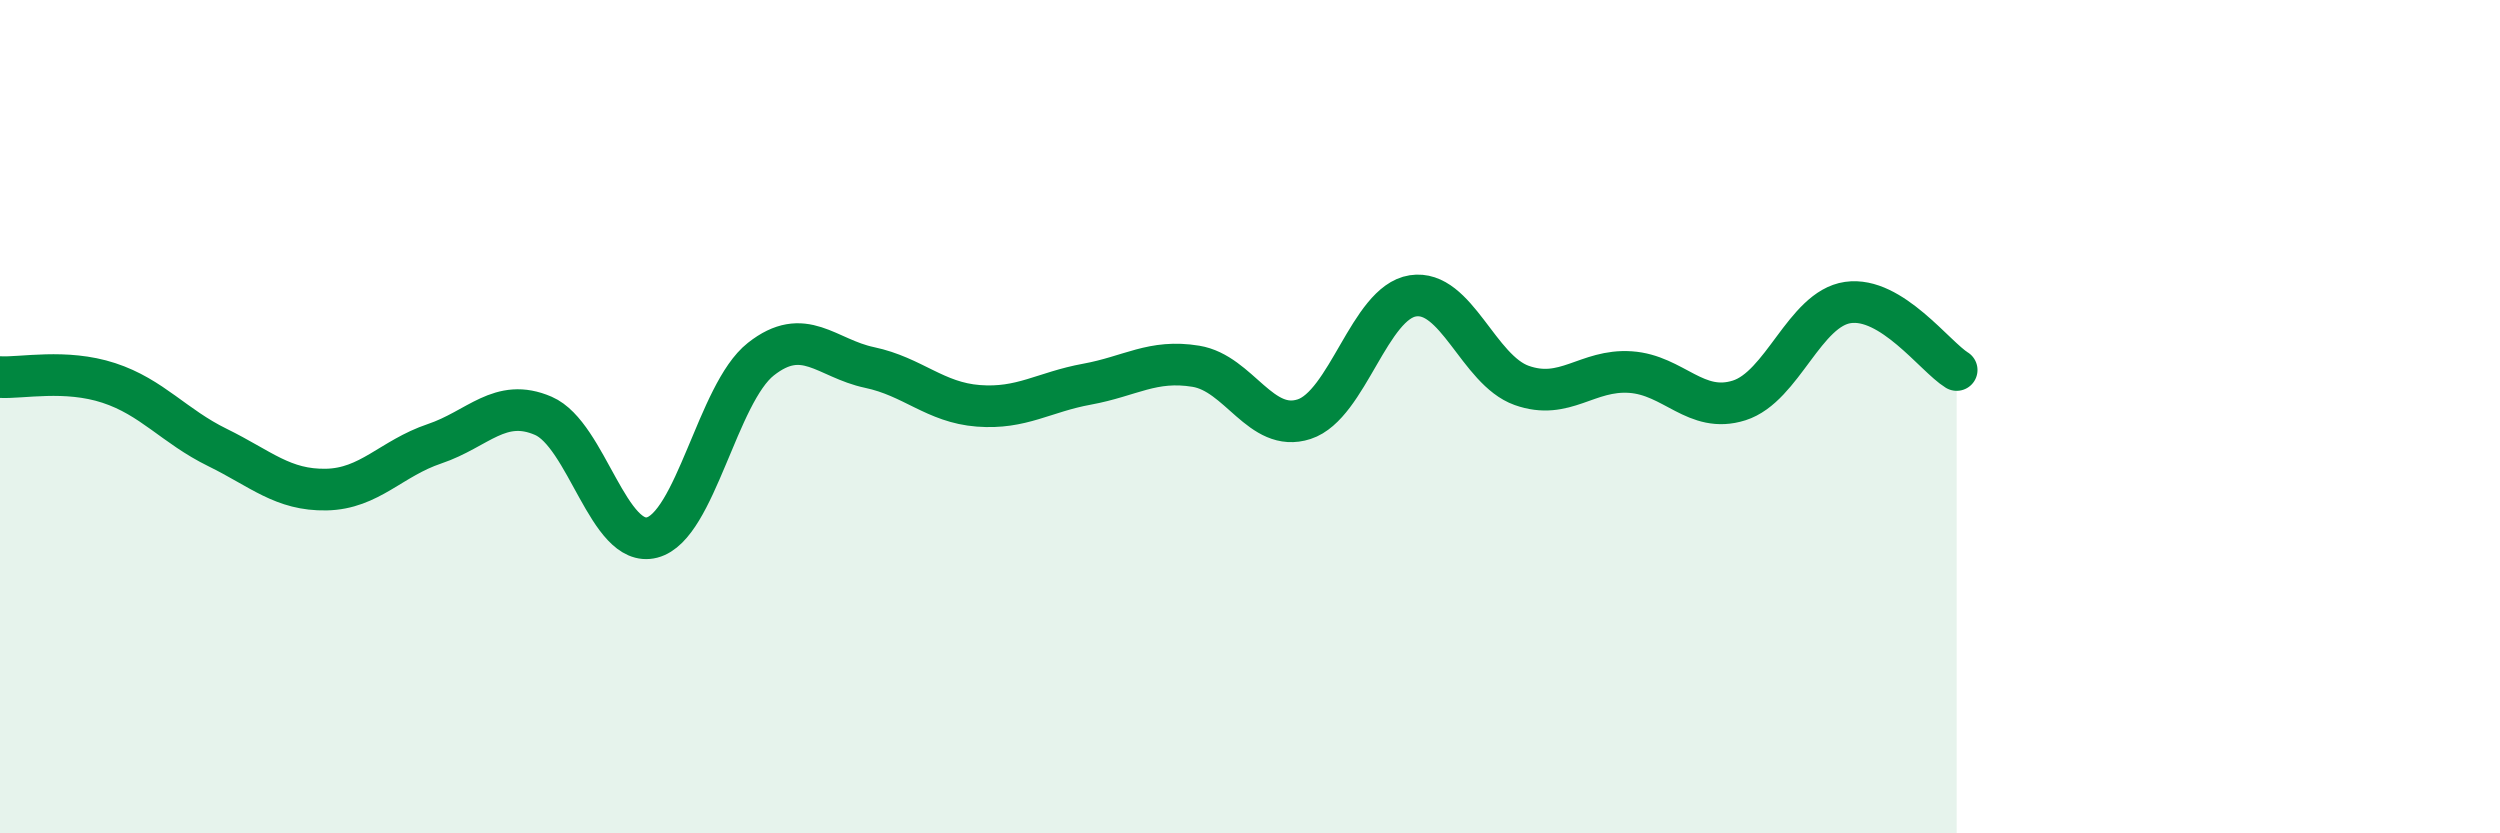 
    <svg width="60" height="20" viewBox="0 0 60 20" xmlns="http://www.w3.org/2000/svg">
      <path
        d="M 0,9.05 C 0.52,9.08 1.57,8.85 2.61,9.19 C 3.65,9.53 4.18,10.23 5.22,10.74 C 6.26,11.25 6.79,11.77 7.83,11.75 C 8.87,11.73 9.39,11 10.43,10.65 C 11.47,10.3 12,9.53 13.04,9.98 C 14.08,10.43 14.61,13.17 15.65,12.9 C 16.69,12.63 17.22,9.44 18.26,8.62 C 19.3,7.8 19.83,8.6 20.87,8.82 C 21.91,9.04 22.44,9.66 23.48,9.74 C 24.52,9.82 25.05,9.41 26.09,9.22 C 27.13,9.03 27.66,8.62 28.7,8.79 C 29.74,8.96 30.26,10.4 31.3,10.06 C 32.34,9.72 32.87,7.26 33.91,7.1 C 34.95,6.94 35.48,8.88 36.52,9.25 C 37.56,9.62 38.09,8.86 39.13,8.93 C 40.17,9 40.7,9.94 41.74,9.61 C 42.78,9.28 43.31,7.41 44.35,7.26 C 45.39,7.11 46.44,8.56 46.96,8.88L46.96 20L0 20Z"
        fill="#008740"
        opacity="0.1"
        stroke-linecap="round"
        stroke-linejoin="round"
      />
      <path
        d="M 0,9.05 C 0.52,9.08 1.57,8.85 2.61,9.19 C 3.65,9.53 4.18,10.23 5.22,10.74 C 6.26,11.25 6.79,11.77 7.83,11.75 C 8.87,11.73 9.39,11 10.43,10.65 C 11.47,10.3 12,9.53 13.04,9.98 C 14.08,10.43 14.61,13.17 15.65,12.9 C 16.69,12.63 17.22,9.44 18.26,8.62 C 19.3,7.8 19.83,8.6 20.87,8.82 C 21.91,9.04 22.44,9.66 23.48,9.74 C 24.52,9.82 25.05,9.41 26.09,9.22 C 27.13,9.03 27.66,8.62 28.7,8.79 C 29.74,8.96 30.26,10.4 31.3,10.06 C 32.34,9.72 32.87,7.26 33.91,7.1 C 34.95,6.94 35.48,8.88 36.52,9.25 C 37.56,9.62 38.09,8.86 39.13,8.93 C 40.17,9 40.7,9.94 41.74,9.61 C 42.78,9.28 43.31,7.41 44.35,7.26 C 45.39,7.11 46.44,8.56 46.96,8.88"
        stroke="#008740"
        stroke-width="1"
        fill="none"
        stroke-linecap="round"
        stroke-linejoin="round"
      />
    </svg>
  